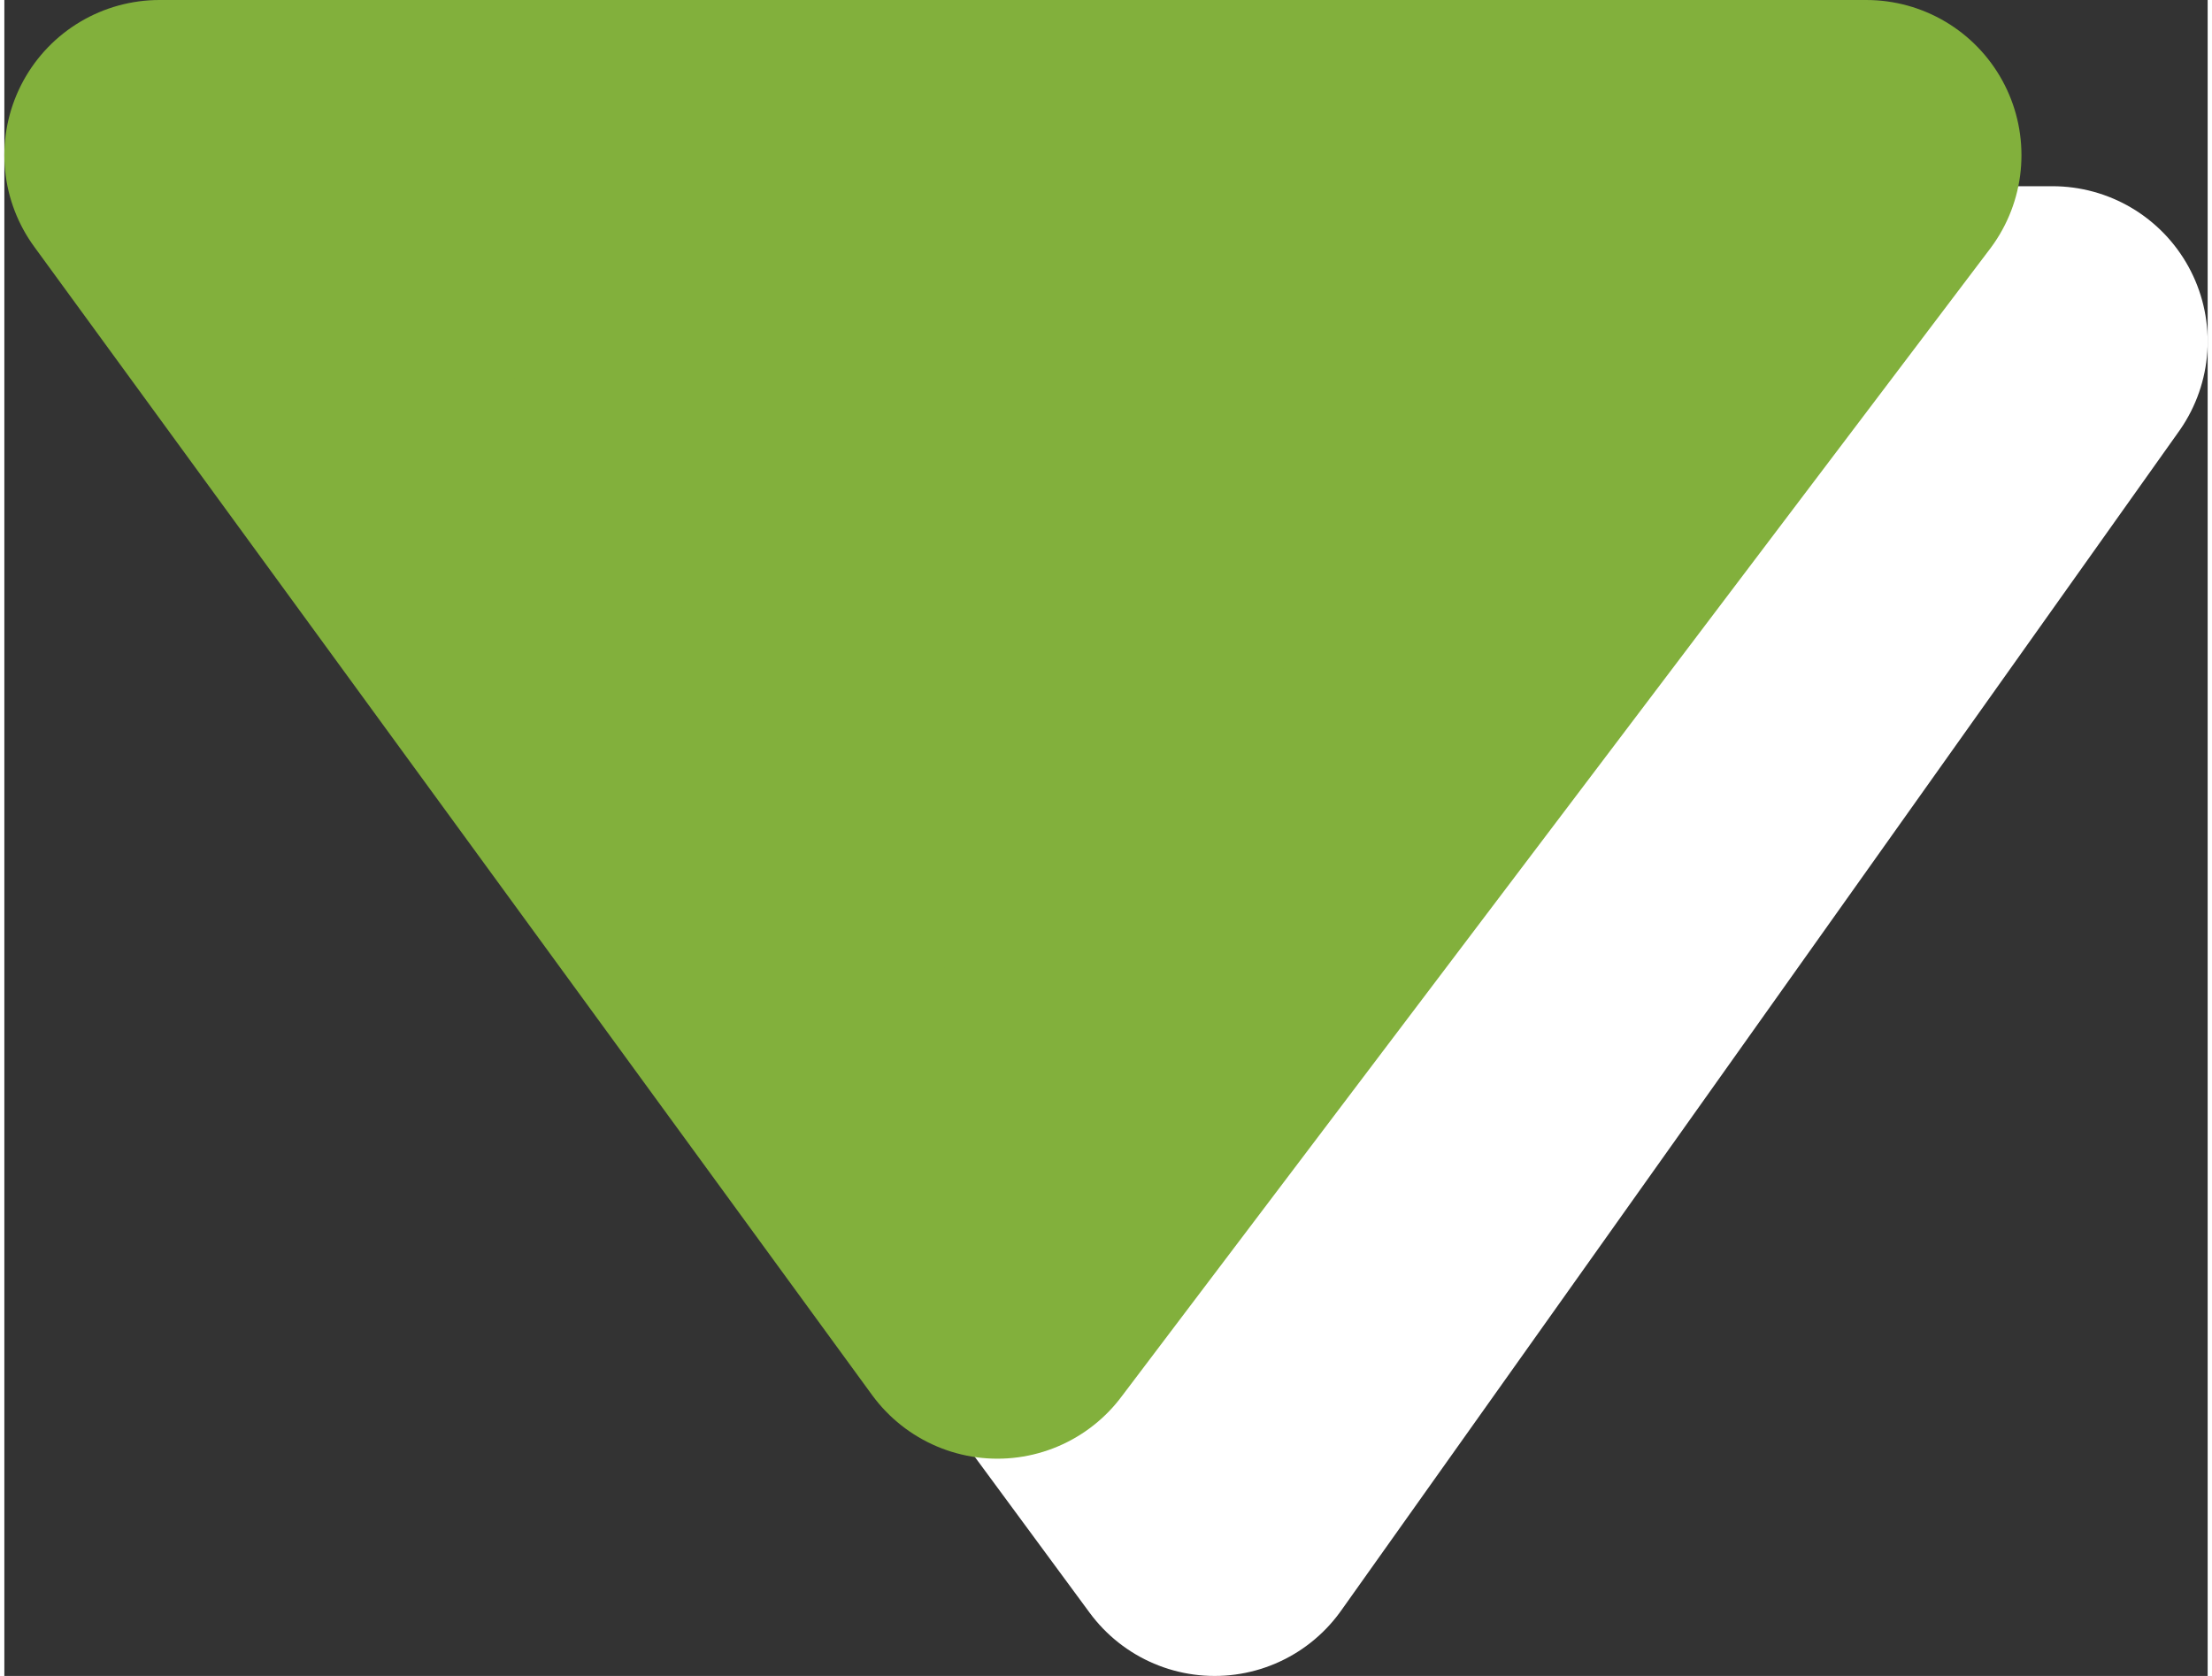 <?xml version="1.0" encoding="UTF-8"?>
<!DOCTYPE svg PUBLIC "-//W3C//DTD SVG 1.1//EN" "http://www.w3.org/Graphics/SVG/1.1/DTD/svg11.dtd">
<!-- Creator: CorelDRAW 2018 (64 Bit) -->
<svg xmlns="http://www.w3.org/2000/svg" xml:space="preserve" width="33px" height="25px" version="1.1" style="shape-rendering:geometricPrecision; text-rendering:geometricPrecision; image-rendering:optimizeQuality; fill-rule:evenodd; clip-rule:evenodd"
viewBox="0 0 0.71 0.54"
 xmlns:xlink="http://www.w3.org/1999/xlink">
 <rect x="0" y="0" width="0.71" height="0.54" fill="#333333" stroke="none"/>
 <defs>
  <style type="text/css">
   <![CDATA[
    .str1 {stroke:#82B03C;stroke-width:0.1;stroke-linejoin:round;stroke-miterlimit:22.926}
    .str0 {stroke:white;stroke-width:0.1;stroke-linejoin:round;stroke-miterlimit:22.926}
    .fil1 {fill:#82B03C;fill-rule:nonzero}
    .fil0 {fill:white;fill-rule:nonzero}
   ]]>
  </style>
 </defs>
 <g id="Capa_x0020_1">
  <path class="fil0 str0" d="M0.66 0.11l-0.55 0 0.28 0.38 0.27 -0.38zm-0.27 0m-0.14 0.19m0.27 0"/>
  <path class="fil1 str1" d="M0.6 0.05l-0.55 0 0.27 0.37 0.28 -0.37zm-0.28 0m-0.13 0.19m0.27 0"/>
 </g>
</svg>
